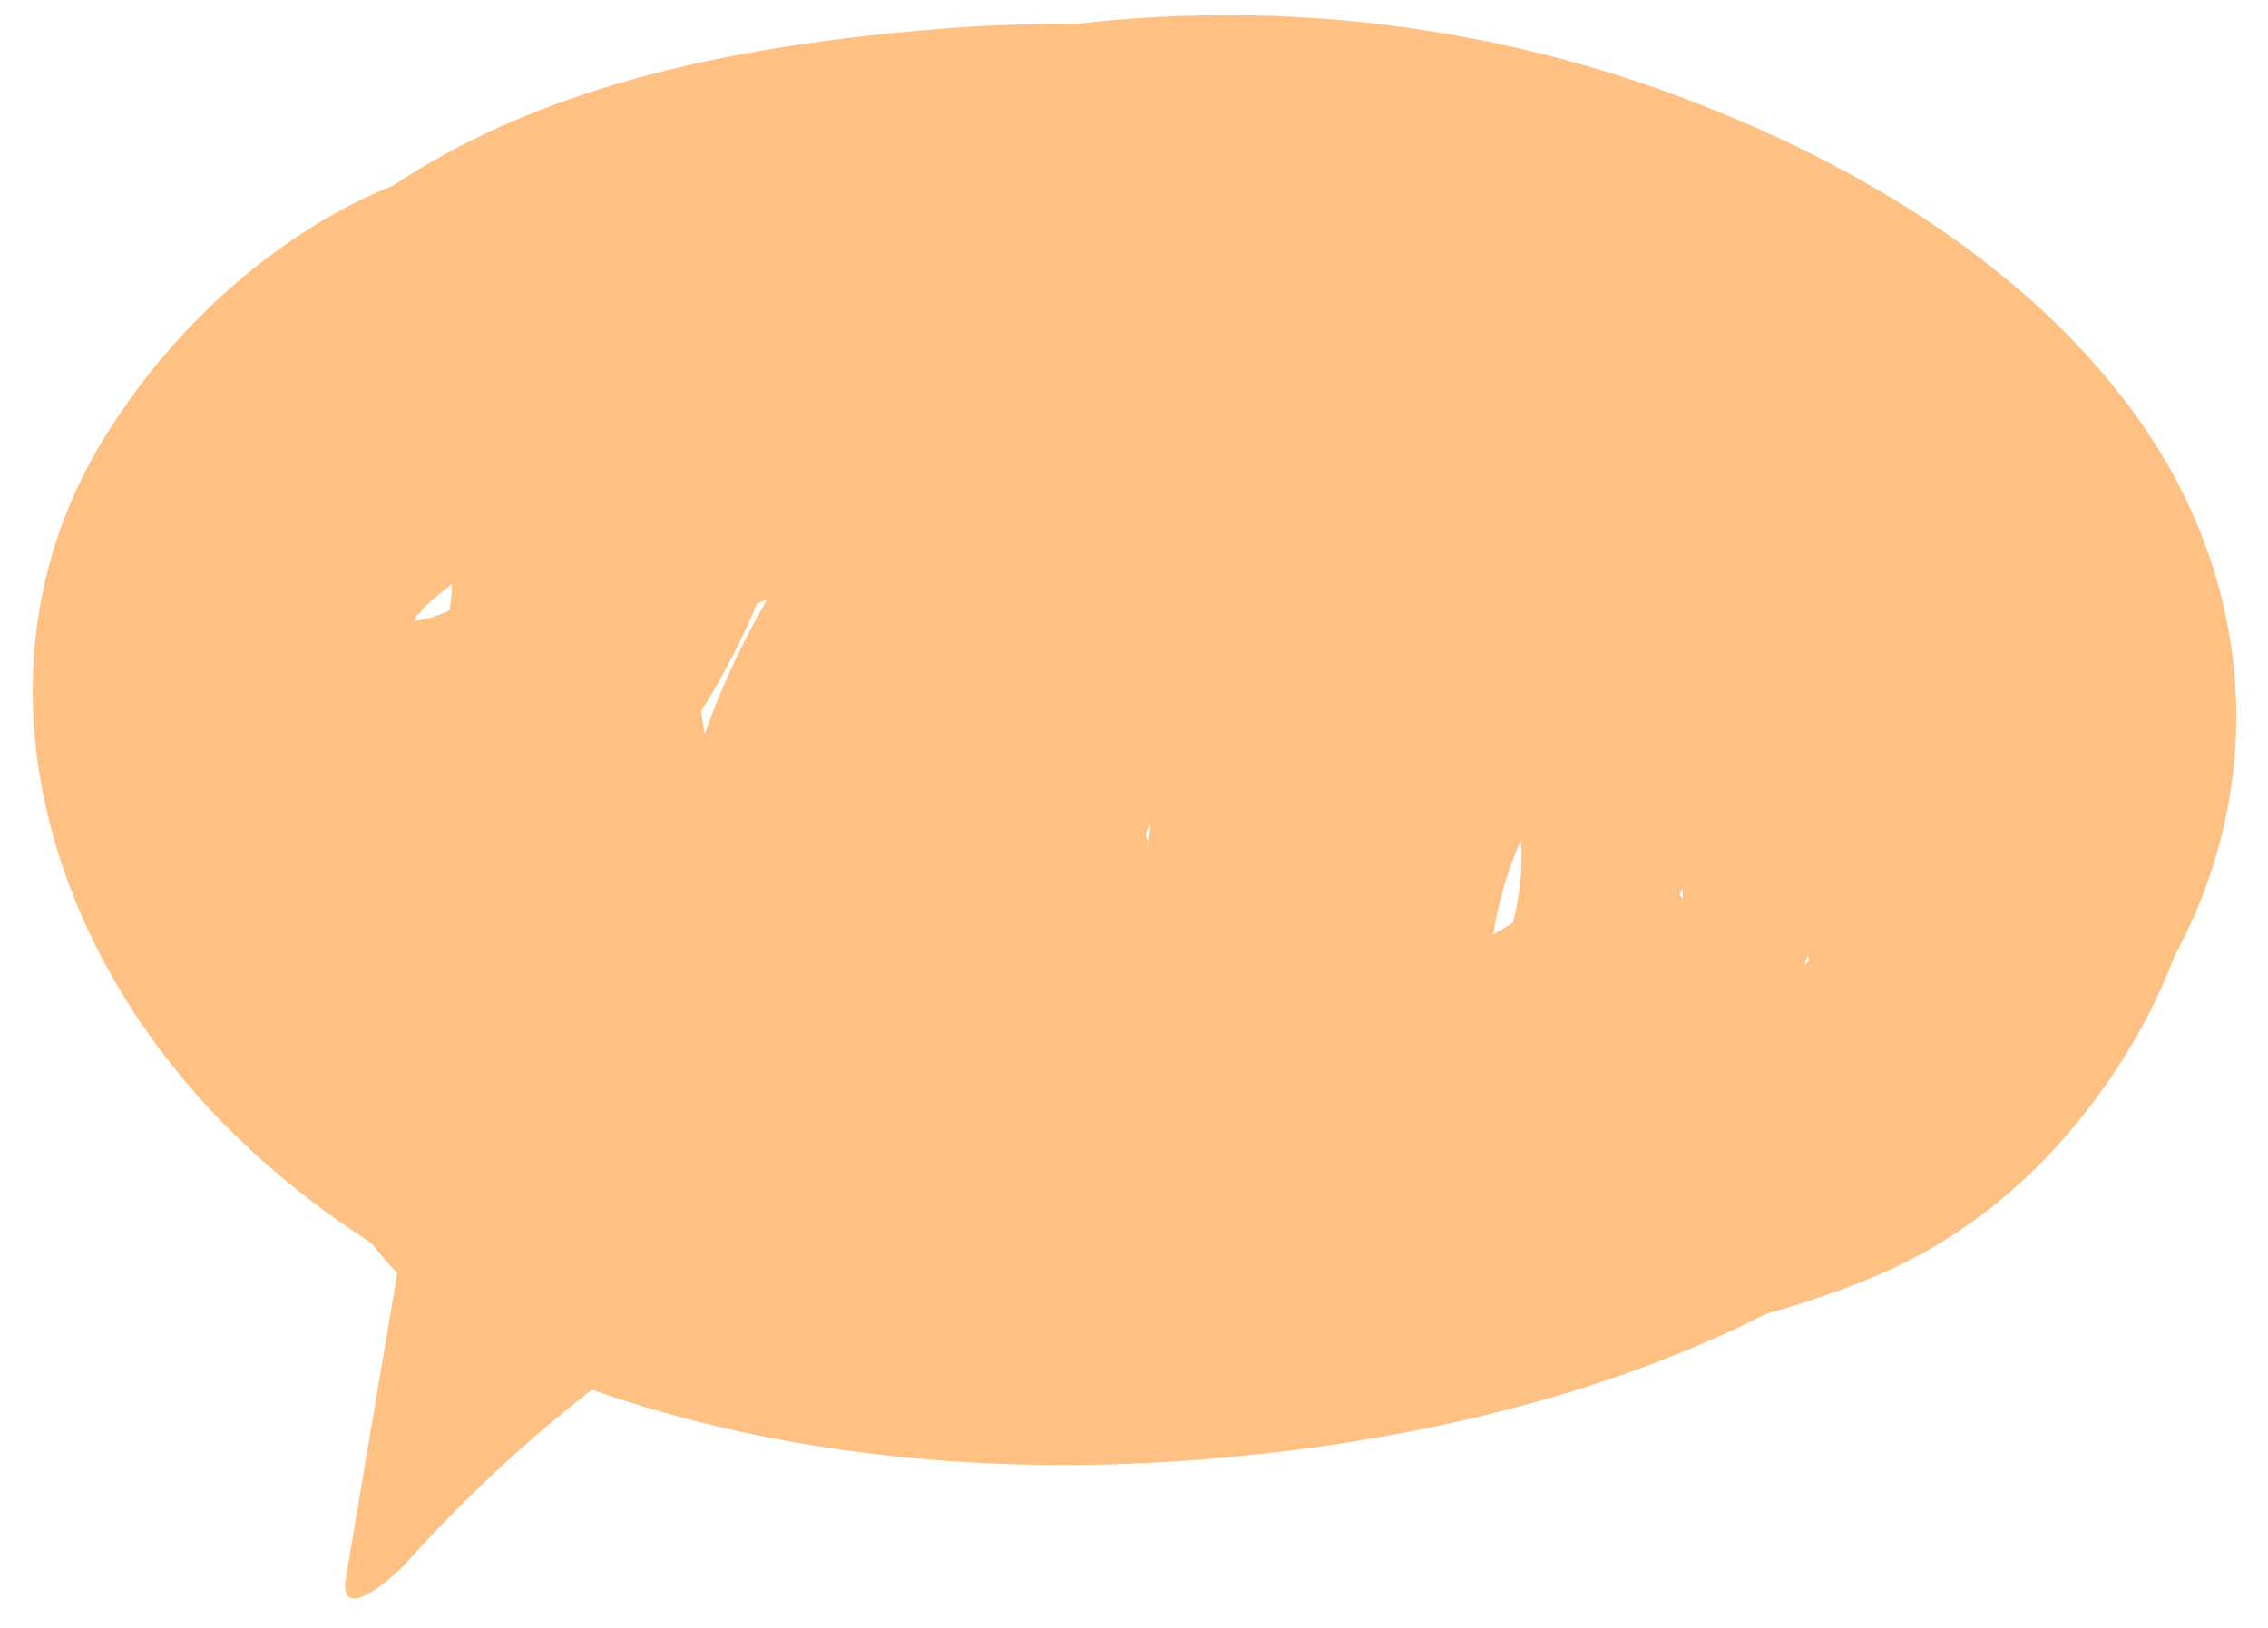 <?xml version="1.0" encoding="UTF-8" standalone="no"?><svg xmlns="http://www.w3.org/2000/svg" xmlns:xlink="http://www.w3.org/1999/xlink" fill="#000000" height="268.5" preserveAspectRatio="xMidYMid meet" version="1" viewBox="-5.4 -2.5 374.0 268.5" width="374" zoomAndPan="magnify"><g id="change1_1"><path d="M347.45,66.92c-17.8-25.23-46.35-42.26-74.75-53.06C240.43,1.6,205.97-2.45,172.36,1.41 c-7.89-0.04-15.75,0.27-23.52,0.91c-30.61,2.52-63.32,8.4-89.32,25.74c-2.5,1.01-4.96,2.13-7.35,3.38 c-3.98,2.08-7.82,4.47-11.5,7.11l-0.02,0.01C28.91,47,18.86,58.04,11.44,70.3c-16.89,27.9-14.03,60.77,1.73,88.43 c10.34,18.14,25.36,32.7,42.72,43.83c0.03,0.04,0.05,0.07,0.08,0.11c1.29,1.7,2.68,3.3,4.14,4.82c-2.81,16.72-5.63,33.43-8.45,50.14 c-1.42,8.39,8.3-0.53,9.66-2.04c9.54-10.61,19.75-20.29,30.9-28.86c31.82,11.24,67.16,14.15,100.63,11.5 c31.56-2.5,64.49-9.62,92.9-23.96c0.02-0.01,0.05-0.02,0.07-0.04c5.9-1.66,11.71-3.6,17.36-5.94c16.7-6.91,29.95-18.78,39.97-33.74 c4.06-6.06,7.45-12.5,9.99-19.21c0.72-1.36,1.41-2.72,2.07-4.1C368.56,123.25,365.21,92.09,347.45,66.92z M115.37,105.78 c1.49-2.86,2.85-5.78,4.07-8.73c0.56-0.24,1.12-0.48,1.68-0.71c-4.09,7.05-7.62,14.53-10.31,22.2c-0.24-1.25-0.42-2.51-0.55-3.78 C112.12,111.77,113.83,108.75,115.37,105.78z M63.04,99.86c0.15-0.43,0.27-0.78,0.39-1.11c0.06-0.07,0.12-0.13,0.17-0.19 c-0.54,1.17,0.52-0.21,0.85-0.78c0.75-0.68,1.58-1.43,1.54-1.41c1.01-0.86,2.06-1.7,3.11-2.53c0.03,1.47-0.16,2.9-0.36,4.32 c-1.85,0.9-3.77,1.49-5.72,1.76C63.03,99.89,63.04,99.88,63.04,99.86z M184.16,135.09c-0.61,4.78-0.29,0.87-0.22,0.92 c-0.7-0.5-0.36-1.51,0.38-2.65C184.29,133.94,184.24,134.52,184.16,135.09z M244.52,147.88c-0.13,0.62-0.3,1.25-0.48,1.87 c-0.09,0.06-0.17,0.12-0.27,0.17c-0.95,0.58-1.93,1.16-2.95,1.75c0.92-5.52,2.42-10.79,4.59-15.61 C245.75,140.23,245.23,144.57,244.52,147.88z M271.55,145.02c0.18-0.31,0.36-0.62,0.54-0.94c0.02,0.56,0.02,1.12,0.02,1.68 C271.92,145.52,271.72,145.28,271.55,145.02z M292.14,156.63c0.2-0.51,0.4-1.02,0.59-1.53c0.08,0.31,0.16,0.62,0.23,0.93 C292.69,156.23,292.41,156.43,292.14,156.63z" fill="#ffc183"/></g></svg>